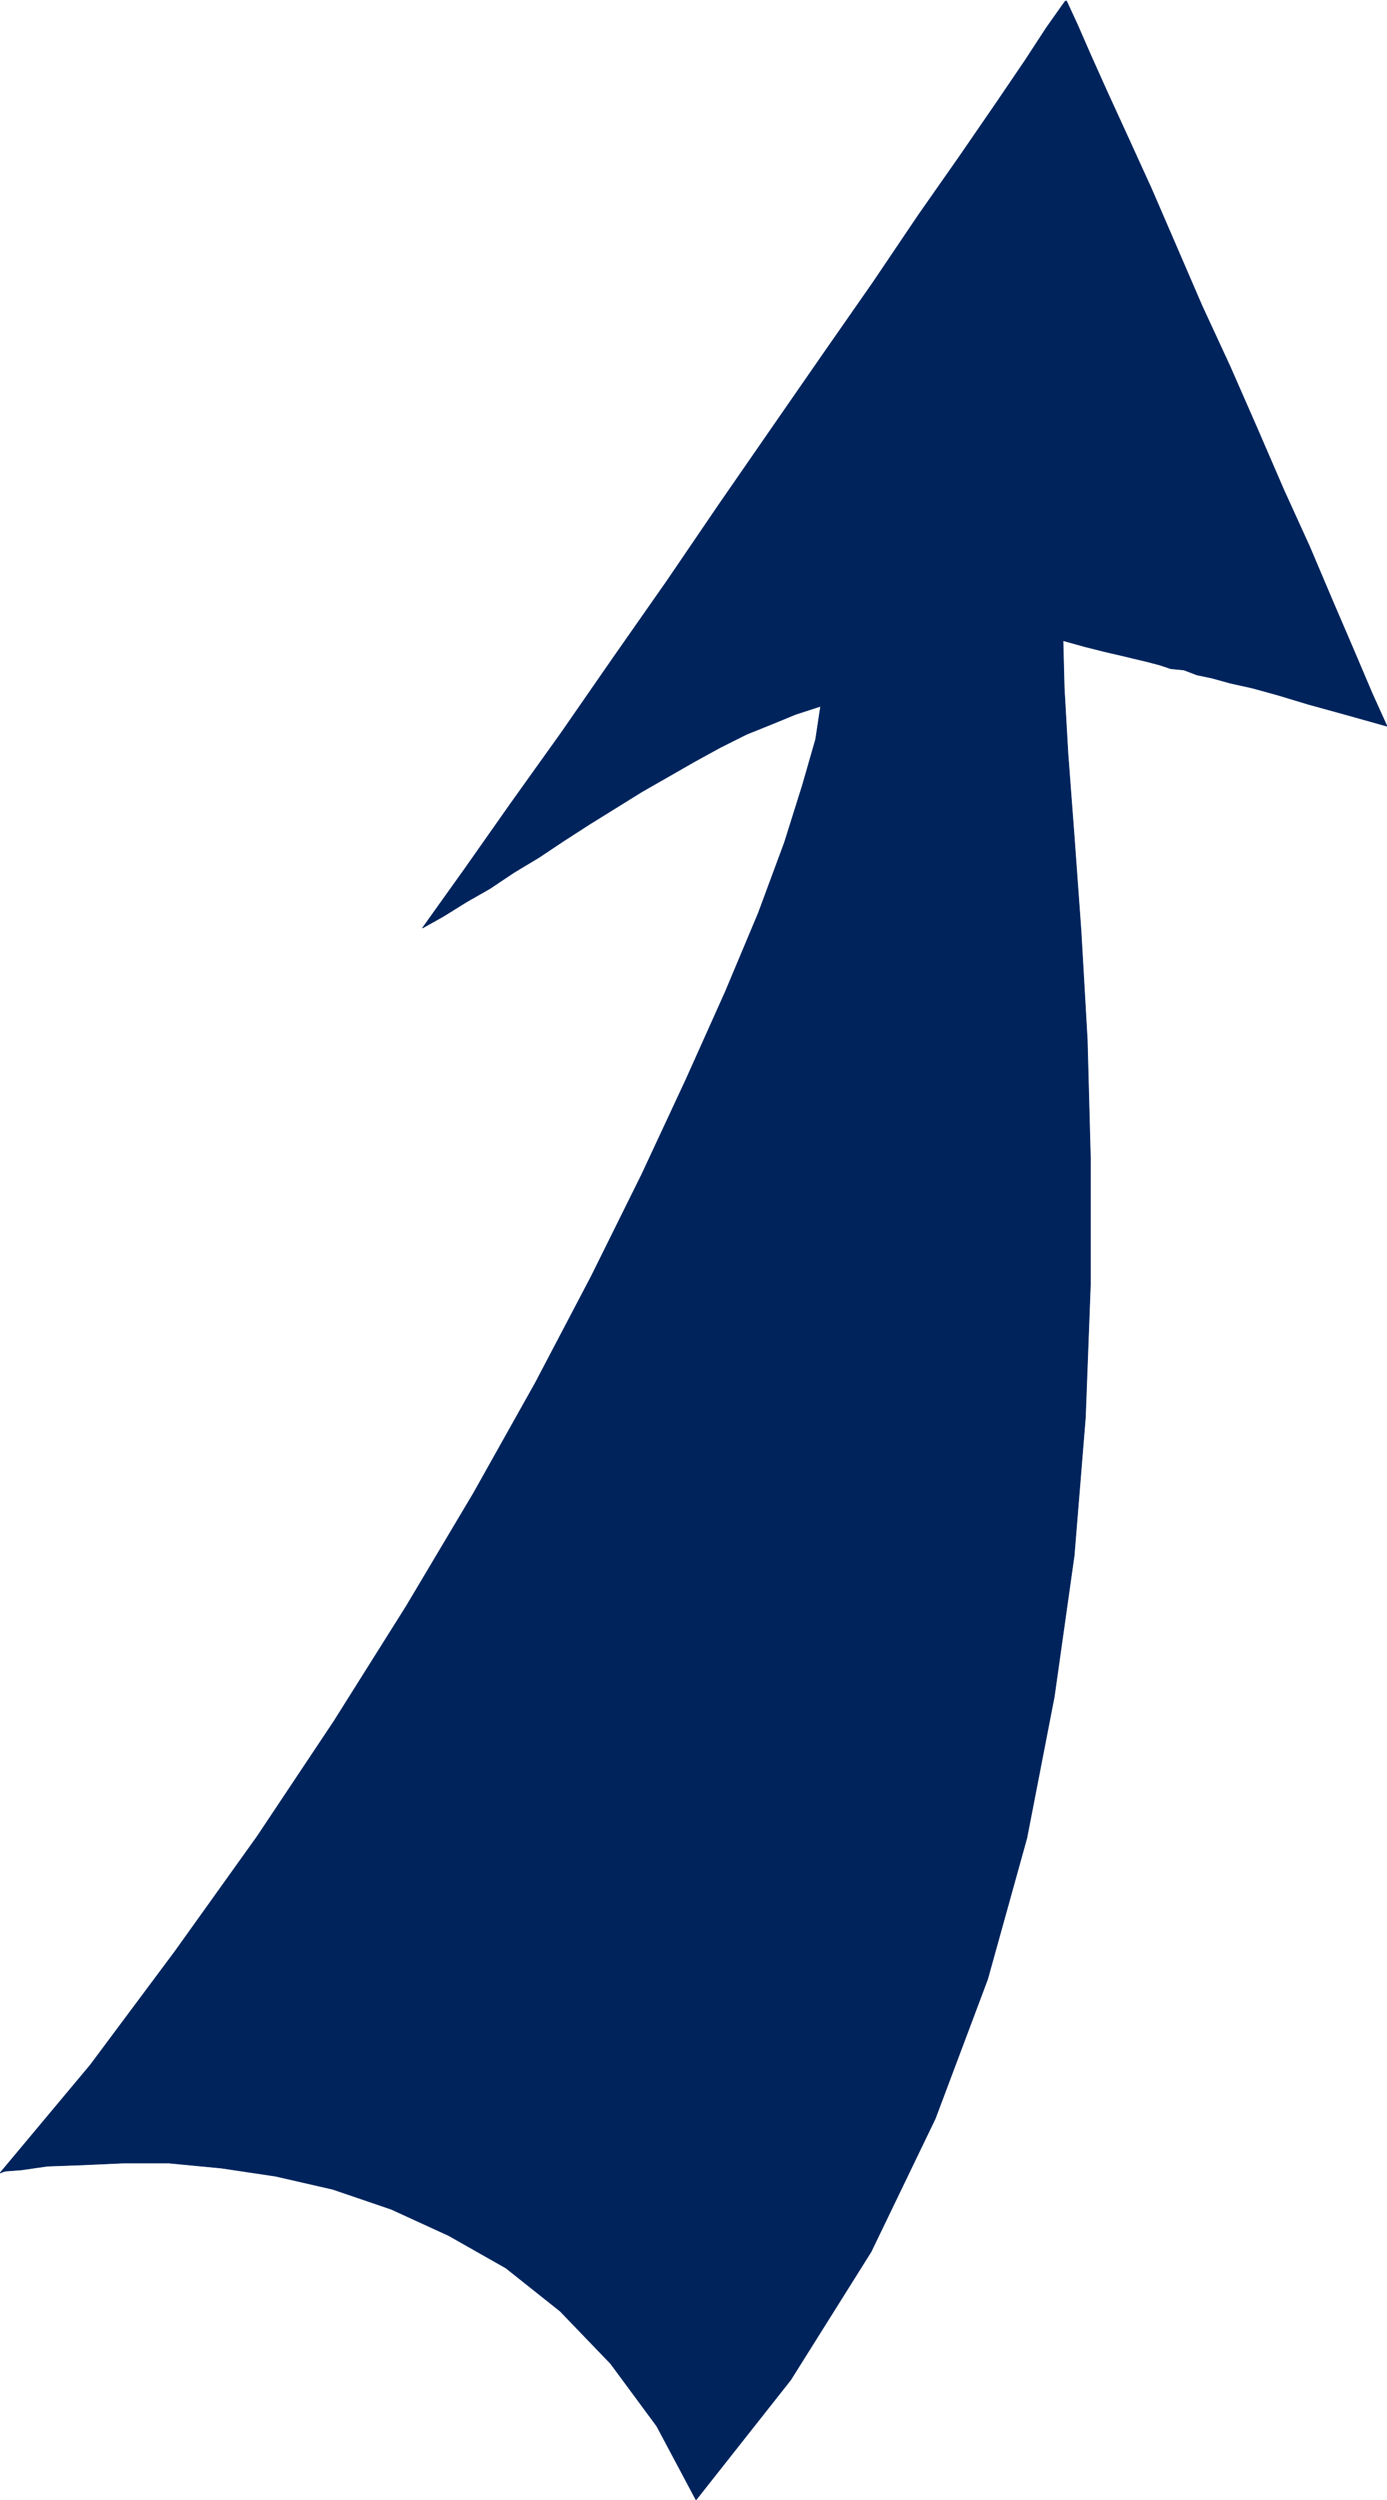 <svg xmlns="http://www.w3.org/2000/svg" width="1660.688" height="2993.144"><rect width="100%" height="100%" fill="#808080" stroke="none"/><defs><clipPath id="a"><path d="M0 0h1660.688v2992.184H0Zm0 0"/></clipPath></defs><path fill="#fff" d="M0 2993.144h1660.688V0H0Zm0 0"/><g fill-rule="evenodd" stroke-linecap="square" stroke-linejoin="bevel" stroke-miterlimit="10" stroke-width=".729" clip-path="url(#a)" transform="translate(0 .96)"><path fill="#fff" stroke="#fff" d="M0 2992.184h1660.688V-.961H0Zm0 0"/><path fill="#00235c" stroke="#00235c" d="m0 2600.809 108.16-129.414 101.492-136.192 98.47-137.7 91.745-137.698 86.54-137.649 80.597-135.46 73.824-131.708 67.16-127.96 60.434-121.966 52.988-113.734 46.992-104.773 39.543-94.25 31.313-84.555 21.62-68.879 15.685-54.601 5.992-39.649-29.856 9.692-29.12 11.984-29.802 11.984-31.367 15.735-31.312 17.191-31.364 17.973-31.312 17.925-31.363 19.485-31.313 19.433-31.312 20.215-29.121 19.434-29.856 17.973-29.07 19.433-27.614 15.734-27.613 17.192-25.375 14.226 50.746-71.066 55.227-78.566 60.437-84.559 61.164-88.309 64.918-92.789 62.625-92.011 64.184-92.79 61.168-88.308 58.926-84.559 54.496-80.808 49.234-70.332 43.242-62.887 35.063-51.629 25.375-38.922 17.922-25.422 5.937-8.234 3.754 8.234 9.688 20.942 15.683 35.95 20.11 44.858 25.375 55.383 27.613 60.59 29.121 67.367 31.312 72.575 33.555 72.574 32.82 74.87 31.368 72.575 31.308 68.824 27.614 65.125 25.375 59.082 21.62 50.903 17.923 39.644-50.747-14.222-43.242-11.93-37.304-11.254-29.852-8.23-26.883-5.993-21.625-5.992-17.922-3.75-15.629-5.941-15.683-1.512-13.442-4.48-14.168-3.75-15.683-3.75-15.63-3.75-19.433-4.485-23.863-5.988-26.832-7.453 1.461 56.843 4.48 78.567 7.45 98.781 8.23 113.734 7.453 130.2 3.75 141.449v151.144l-5.992 159.372-13.441 165.367-23.864 169.117-32.82 169.113-46.996 169.117-62.676 166.88-76.848 159.37-96.226 153.383-113.371 143.692-46.996-88.309-55.223-74.816-60.437-62.832-64.918-51.63-68.614-38.921-68.617-31.465-70.125-23.914-68.668-15.734-64.918-9.692-62.625-5.992h-55.226l-49.235 2.242-41.054 1.457-31.313 4.531-19.379 1.461zm0 0"/></g></svg>
